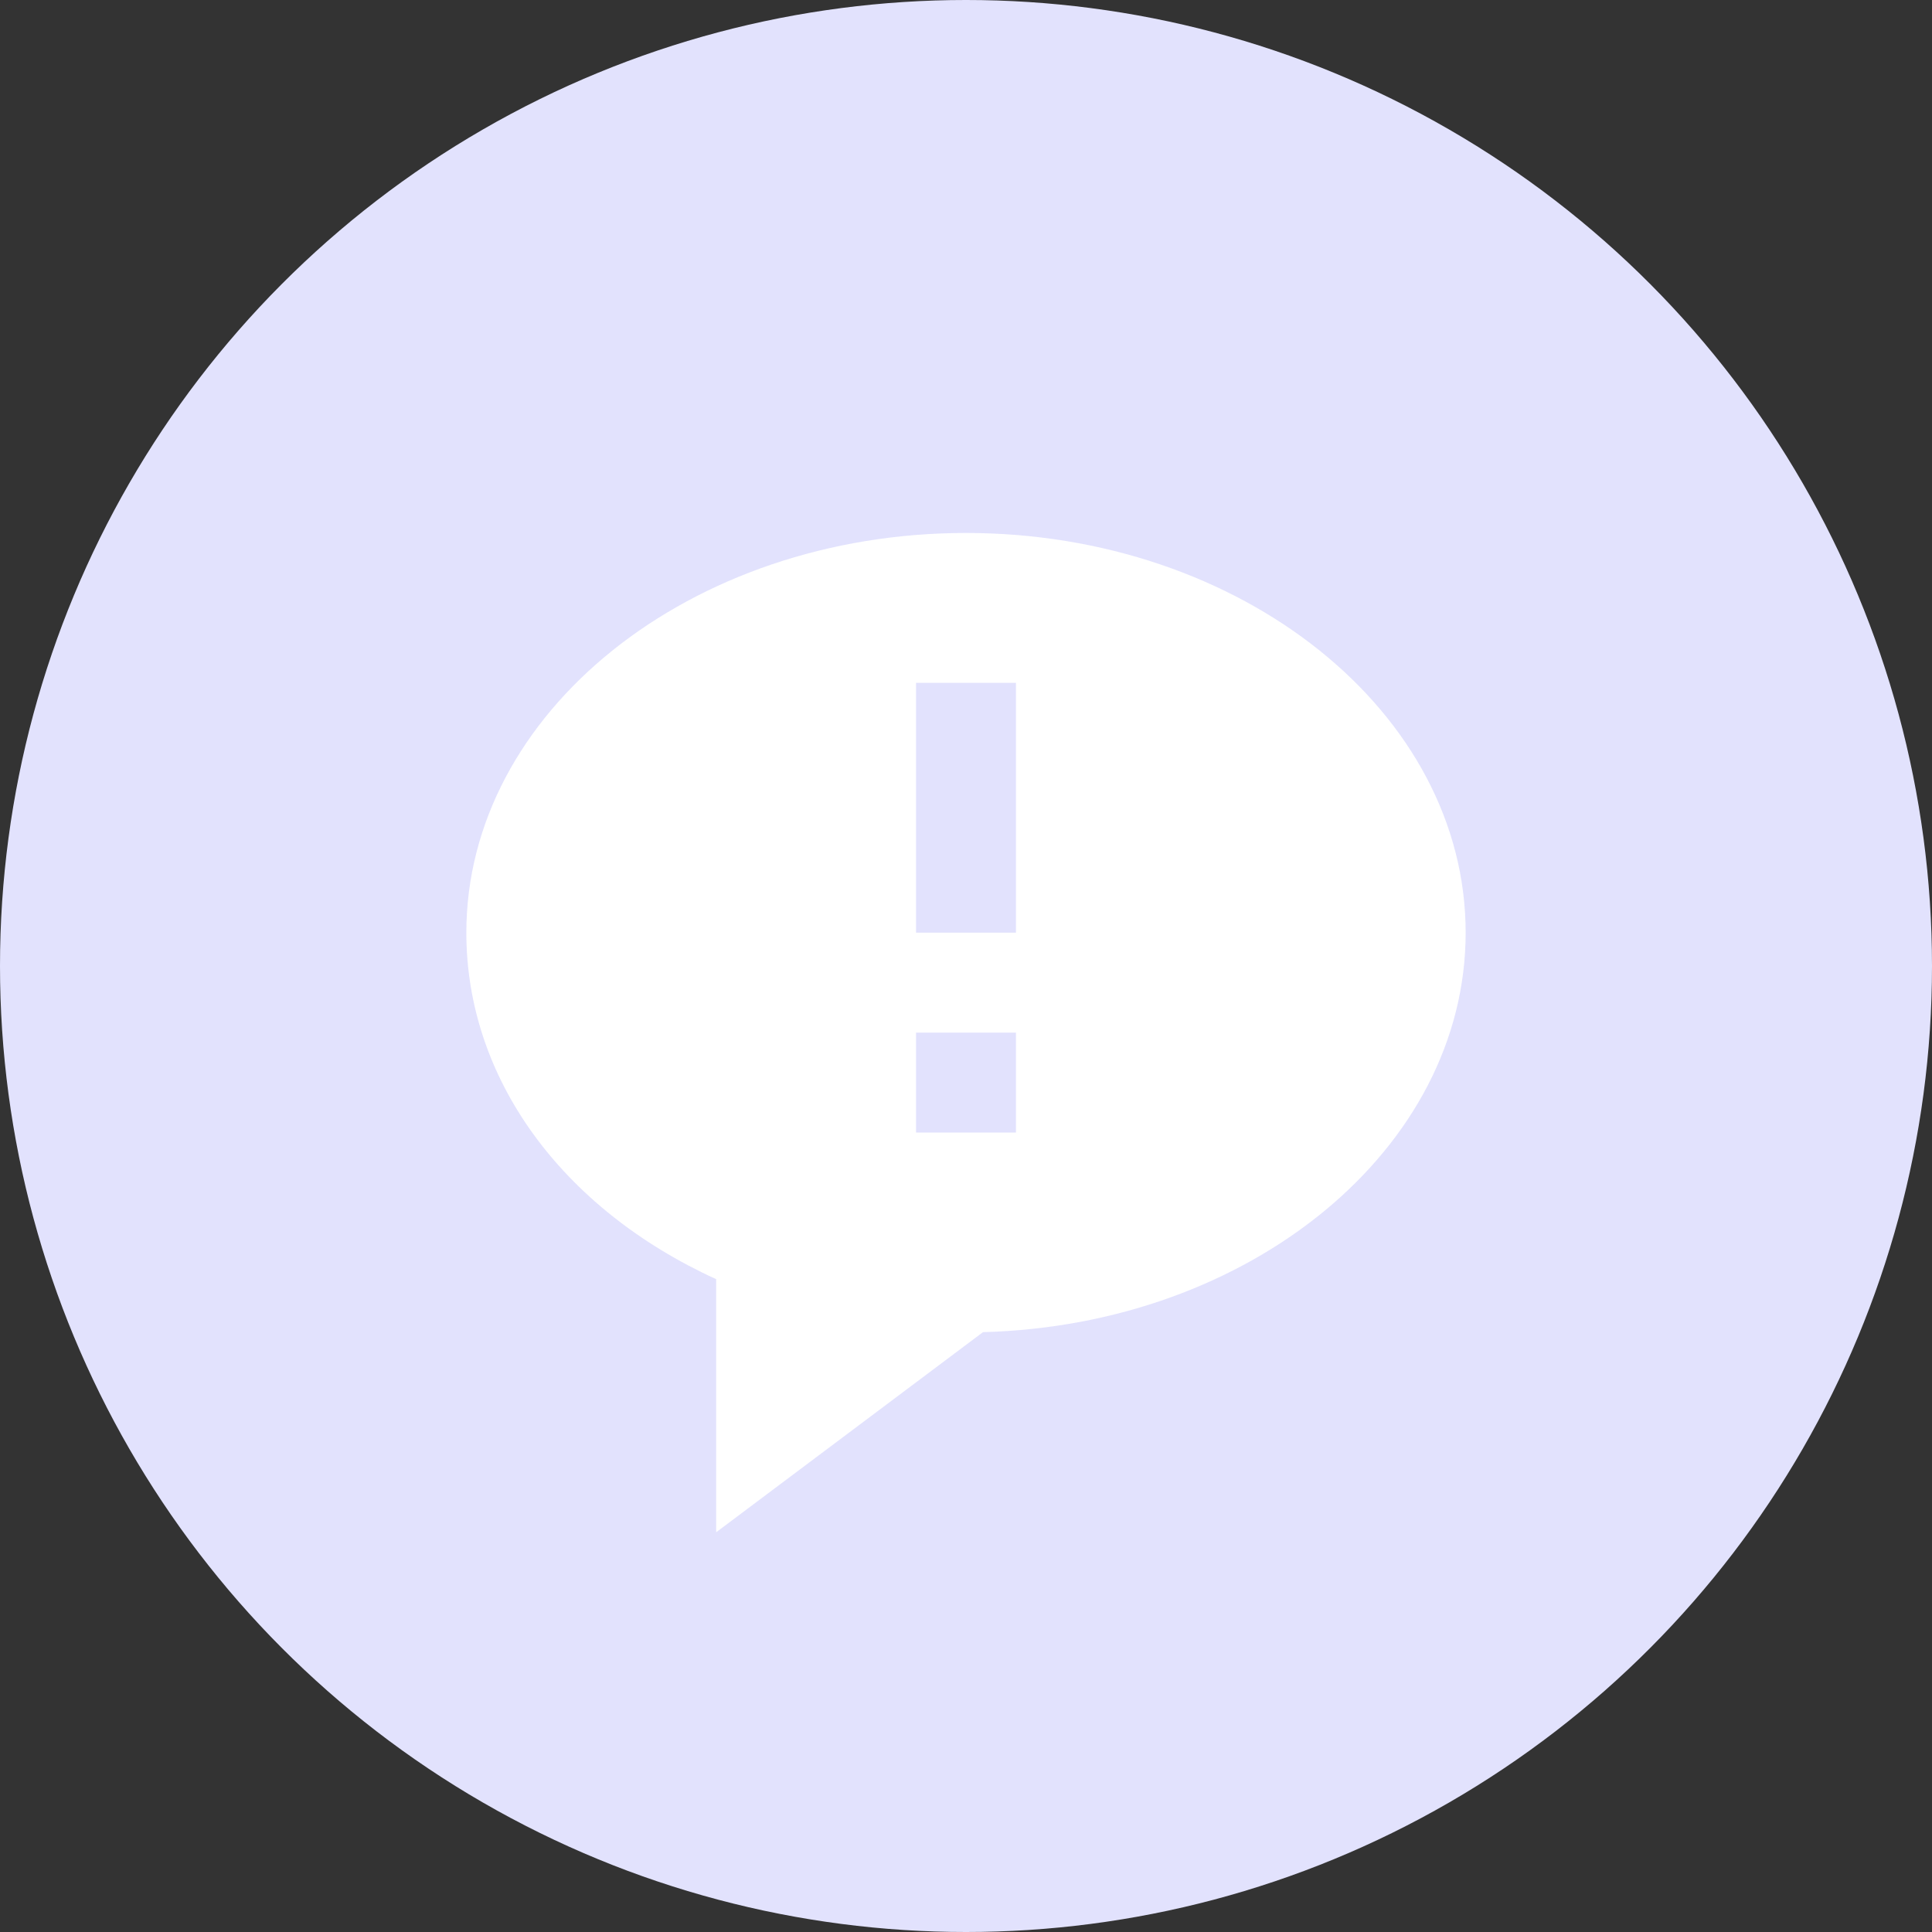 <?xml version="1.0" encoding="UTF-8"?> <svg xmlns="http://www.w3.org/2000/svg" width="29" height="29" viewBox="0 0 29 29" fill="none"><rect x="0" y="0" width="29" height="29" fill="#333333" stroke="none"/> <circle cx="14.5" cy="14.5" r="14.5" fill="#E2E2FD"></circle> <path d="M14.5 8C10.364 8 7 10.692 7 14C7 16.18 8.423 18.137 10.75 19.201V23L14.755 19.996C18.773 19.89 22 17.24 22 14C22 10.692 18.636 8 14.5 8ZM15.25 17H13.75V15.5H15.25V17ZM15.25 14H13.75V10.25H15.25V14Z" fill="white"></path> </svg> 
